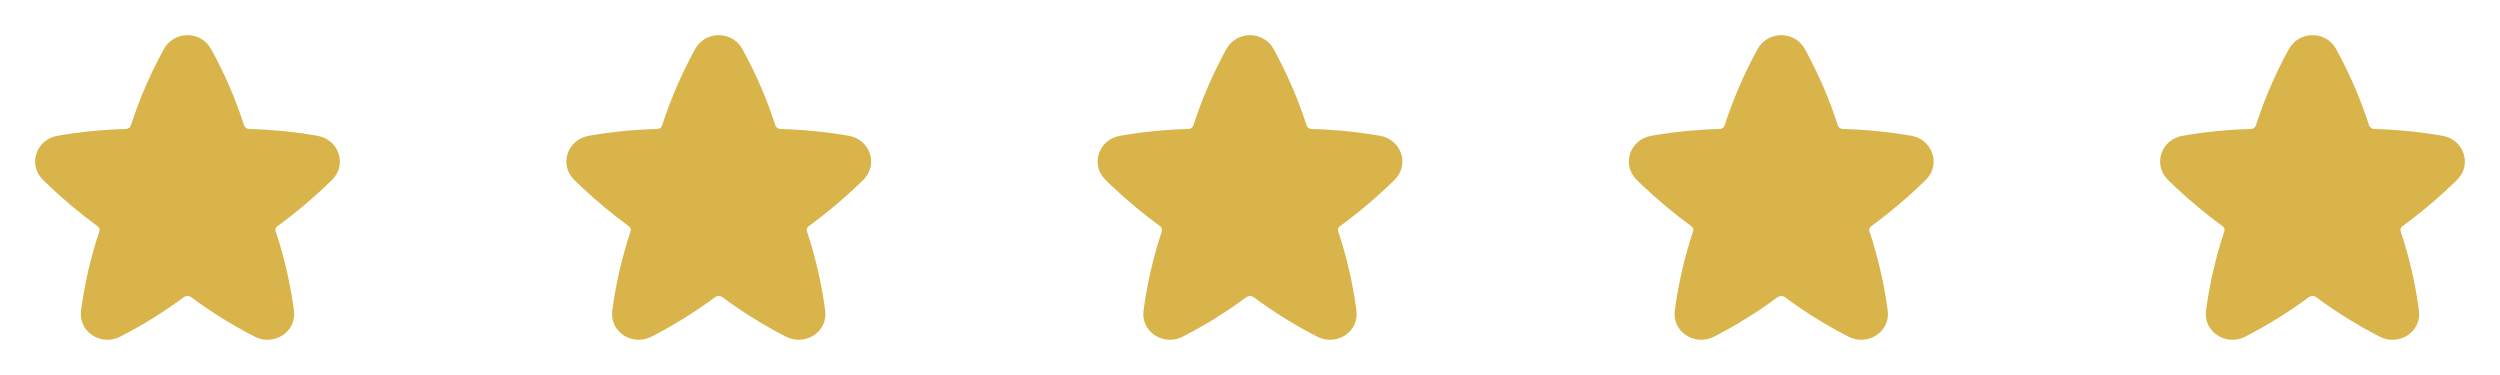<?xml version="1.0" encoding="UTF-8"?>
<svg xmlns="http://www.w3.org/2000/svg" width="160" height="24" viewBox="0 0 160 24" fill="none">
  <path d="M13.51 3.139C12.858 1.954 11.142 1.954 10.489 3.139C9.63 4.7 8.922 6.338 8.375 8.033C8.349 8.1 8.304 8.156 8.245 8.196C8.186 8.236 8.116 8.257 8.045 8.256C6.578 8.294 5.116 8.44 3.67 8.692C2.333 8.925 1.744 10.529 2.76 11.522C2.888 11.648 3.017 11.772 3.148 11.896C4.127 12.823 5.163 13.687 6.251 14.483C6.3 14.516 6.338 14.564 6.357 14.62C6.377 14.676 6.378 14.737 6.361 14.793C5.812 16.441 5.419 18.137 5.189 19.858C4.999 21.282 6.507 22.156 7.684 21.552C9.113 20.82 10.479 19.971 11.769 19.015C11.836 18.968 11.917 18.942 12 18.942C12.082 18.942 12.163 18.968 12.231 19.015C13.52 19.973 14.886 20.821 16.316 21.552C17.493 22.156 19.001 21.282 18.811 19.858C18.581 18.137 18.189 16.441 17.64 14.793C17.622 14.737 17.623 14.676 17.643 14.62C17.663 14.564 17.7 14.516 17.75 14.483C18.982 13.581 20.149 12.592 21.24 11.523C22.256 10.529 21.667 8.925 20.33 8.692C18.884 8.44 17.421 8.294 15.954 8.256C15.883 8.257 15.813 8.236 15.755 8.196C15.696 8.156 15.651 8.099 15.625 8.033C15.079 6.338 14.37 4.699 13.51 3.139Z" fill="#D8B44A"></path>
  <path d="M47.51 3.139C46.858 1.954 45.142 1.954 44.489 3.139C43.63 4.7 42.922 6.338 42.375 8.033C42.349 8.1 42.304 8.156 42.245 8.196C42.186 8.236 42.116 8.257 42.045 8.256C40.578 8.294 39.115 8.44 37.67 8.692C36.333 8.925 35.744 10.529 36.76 11.522C36.888 11.648 37.017 11.772 37.148 11.896C38.127 12.823 39.163 13.687 40.251 14.483C40.3 14.516 40.338 14.564 40.358 14.62C40.377 14.676 40.379 14.737 40.361 14.793C39.812 16.441 39.419 18.137 39.189 19.858C38.999 21.282 40.507 22.156 41.684 21.552C43.113 20.82 44.479 19.971 45.769 19.015C45.836 18.968 45.917 18.942 46 18.942C46.083 18.942 46.163 18.968 46.231 19.015C47.52 19.973 48.886 20.821 50.316 21.552C51.493 22.156 53.001 21.282 52.811 19.858C52.581 18.137 52.189 16.441 51.64 14.793C51.622 14.737 51.623 14.676 51.643 14.62C51.663 14.564 51.7 14.516 51.75 14.483C52.982 13.581 54.149 12.592 55.24 11.523C56.256 10.529 55.667 8.925 54.33 8.692C52.884 8.44 51.421 8.294 49.954 8.256C49.883 8.257 49.813 8.236 49.755 8.196C49.696 8.156 49.651 8.099 49.625 8.033C49.079 6.338 48.37 4.699 47.51 3.139Z" fill="#D8B44A"></path>
  <path d="M81.51 3.139C80.858 1.954 79.142 1.954 78.489 3.139C77.63 4.7 76.922 6.338 76.375 8.033C76.349 8.1 76.304 8.156 76.245 8.196C76.186 8.236 76.116 8.257 76.045 8.256C74.578 8.294 73.115 8.44 71.67 8.692C70.333 8.925 69.744 10.529 70.76 11.522C70.888 11.648 71.017 11.772 71.148 11.896C72.127 12.823 73.163 13.687 74.251 14.483C74.3 14.516 74.338 14.564 74.358 14.62C74.377 14.676 74.379 14.737 74.361 14.793C73.812 16.441 73.419 18.137 73.189 19.858C72.999 21.282 74.507 22.156 75.684 21.552C77.113 20.82 78.479 19.971 79.769 19.015C79.836 18.968 79.917 18.942 80 18.942C80.082 18.942 80.163 18.968 80.231 19.015C81.52 19.973 82.886 20.821 84.316 21.552C85.493 22.156 87.001 21.282 86.811 19.858C86.581 18.137 86.189 16.441 85.64 14.793C85.622 14.737 85.623 14.676 85.643 14.62C85.663 14.564 85.7 14.516 85.75 14.483C86.982 13.581 88.149 12.592 89.24 11.523C90.256 10.529 89.667 8.925 88.33 8.692C86.884 8.44 85.421 8.294 83.954 8.256C83.883 8.257 83.813 8.236 83.755 8.196C83.696 8.156 83.651 8.099 83.625 8.033C83.079 6.338 82.37 4.699 81.51 3.139Z" fill="#D8B44A"></path>
  <path d="M115.51 3.139C114.858 1.954 113.142 1.954 112.489 3.139C111.63 4.7 110.922 6.338 110.375 8.033C110.349 8.1 110.304 8.156 110.245 8.196C110.186 8.236 110.116 8.257 110.045 8.256C108.578 8.294 107.116 8.44 105.67 8.692C104.333 8.925 103.744 10.529 104.76 11.522C104.888 11.648 105.017 11.772 105.148 11.896C106.127 12.823 107.163 13.687 108.251 14.483C108.3 14.516 108.338 14.564 108.357 14.62C108.377 14.676 108.378 14.737 108.361 14.793C107.812 16.441 107.419 18.137 107.189 19.858C106.999 21.282 108.507 22.156 109.684 21.552C111.113 20.82 112.479 19.971 113.769 19.015C113.836 18.968 113.917 18.942 114 18.942C114.083 18.942 114.163 18.968 114.231 19.015C115.52 19.973 116.886 20.821 118.316 21.552C119.493 22.156 121.001 21.282 120.811 19.858C120.581 18.137 120.189 16.441 119.64 14.793C119.622 14.737 119.623 14.676 119.643 14.62C119.663 14.564 119.7 14.516 119.75 14.483C120.982 13.581 122.149 12.592 123.24 11.523C124.256 10.529 123.667 8.925 122.33 8.692C120.884 8.44 119.421 8.294 117.954 8.256C117.883 8.257 117.813 8.236 117.755 8.196C117.696 8.156 117.651 8.099 117.625 8.033C117.079 6.338 116.37 4.699 115.51 3.139Z" fill="#D8B44A"></path>
  <path d="M149.51 3.139C148.858 1.954 147.142 1.954 146.489 3.139C145.63 4.7 144.922 6.338 144.375 8.033C144.349 8.1 144.304 8.156 144.245 8.196C144.186 8.236 144.116 8.257 144.045 8.256C142.578 8.294 141.116 8.44 139.67 8.692C138.333 8.925 137.744 10.529 138.76 11.522C138.888 11.648 139.017 11.772 139.148 11.896C140.127 12.823 141.163 13.687 142.251 14.483C142.3 14.516 142.338 14.564 142.357 14.62C142.377 14.676 142.378 14.737 142.361 14.793C141.812 16.441 141.419 18.137 141.189 19.858C140.999 21.282 142.507 22.156 143.684 21.552C145.113 20.82 146.479 19.971 147.769 19.015C147.836 18.968 147.917 18.942 148 18.942C148.083 18.942 148.163 18.968 148.231 19.015C149.52 19.973 150.886 20.821 152.316 21.552C153.493 22.156 155.001 21.282 154.811 19.858C154.581 18.137 154.189 16.441 153.64 14.793C153.622 14.737 153.623 14.676 153.643 14.62C153.663 14.564 153.7 14.516 153.75 14.483C154.982 13.581 156.149 12.592 157.24 11.523C158.256 10.529 157.667 8.925 156.33 8.692C154.884 8.44 153.421 8.294 151.954 8.256C151.883 8.257 151.813 8.236 151.755 8.196C151.696 8.156 151.651 8.099 151.625 8.033C151.079 6.338 150.37 4.699 149.51 3.139Z" fill="#D8B44A"></path>
</svg>
